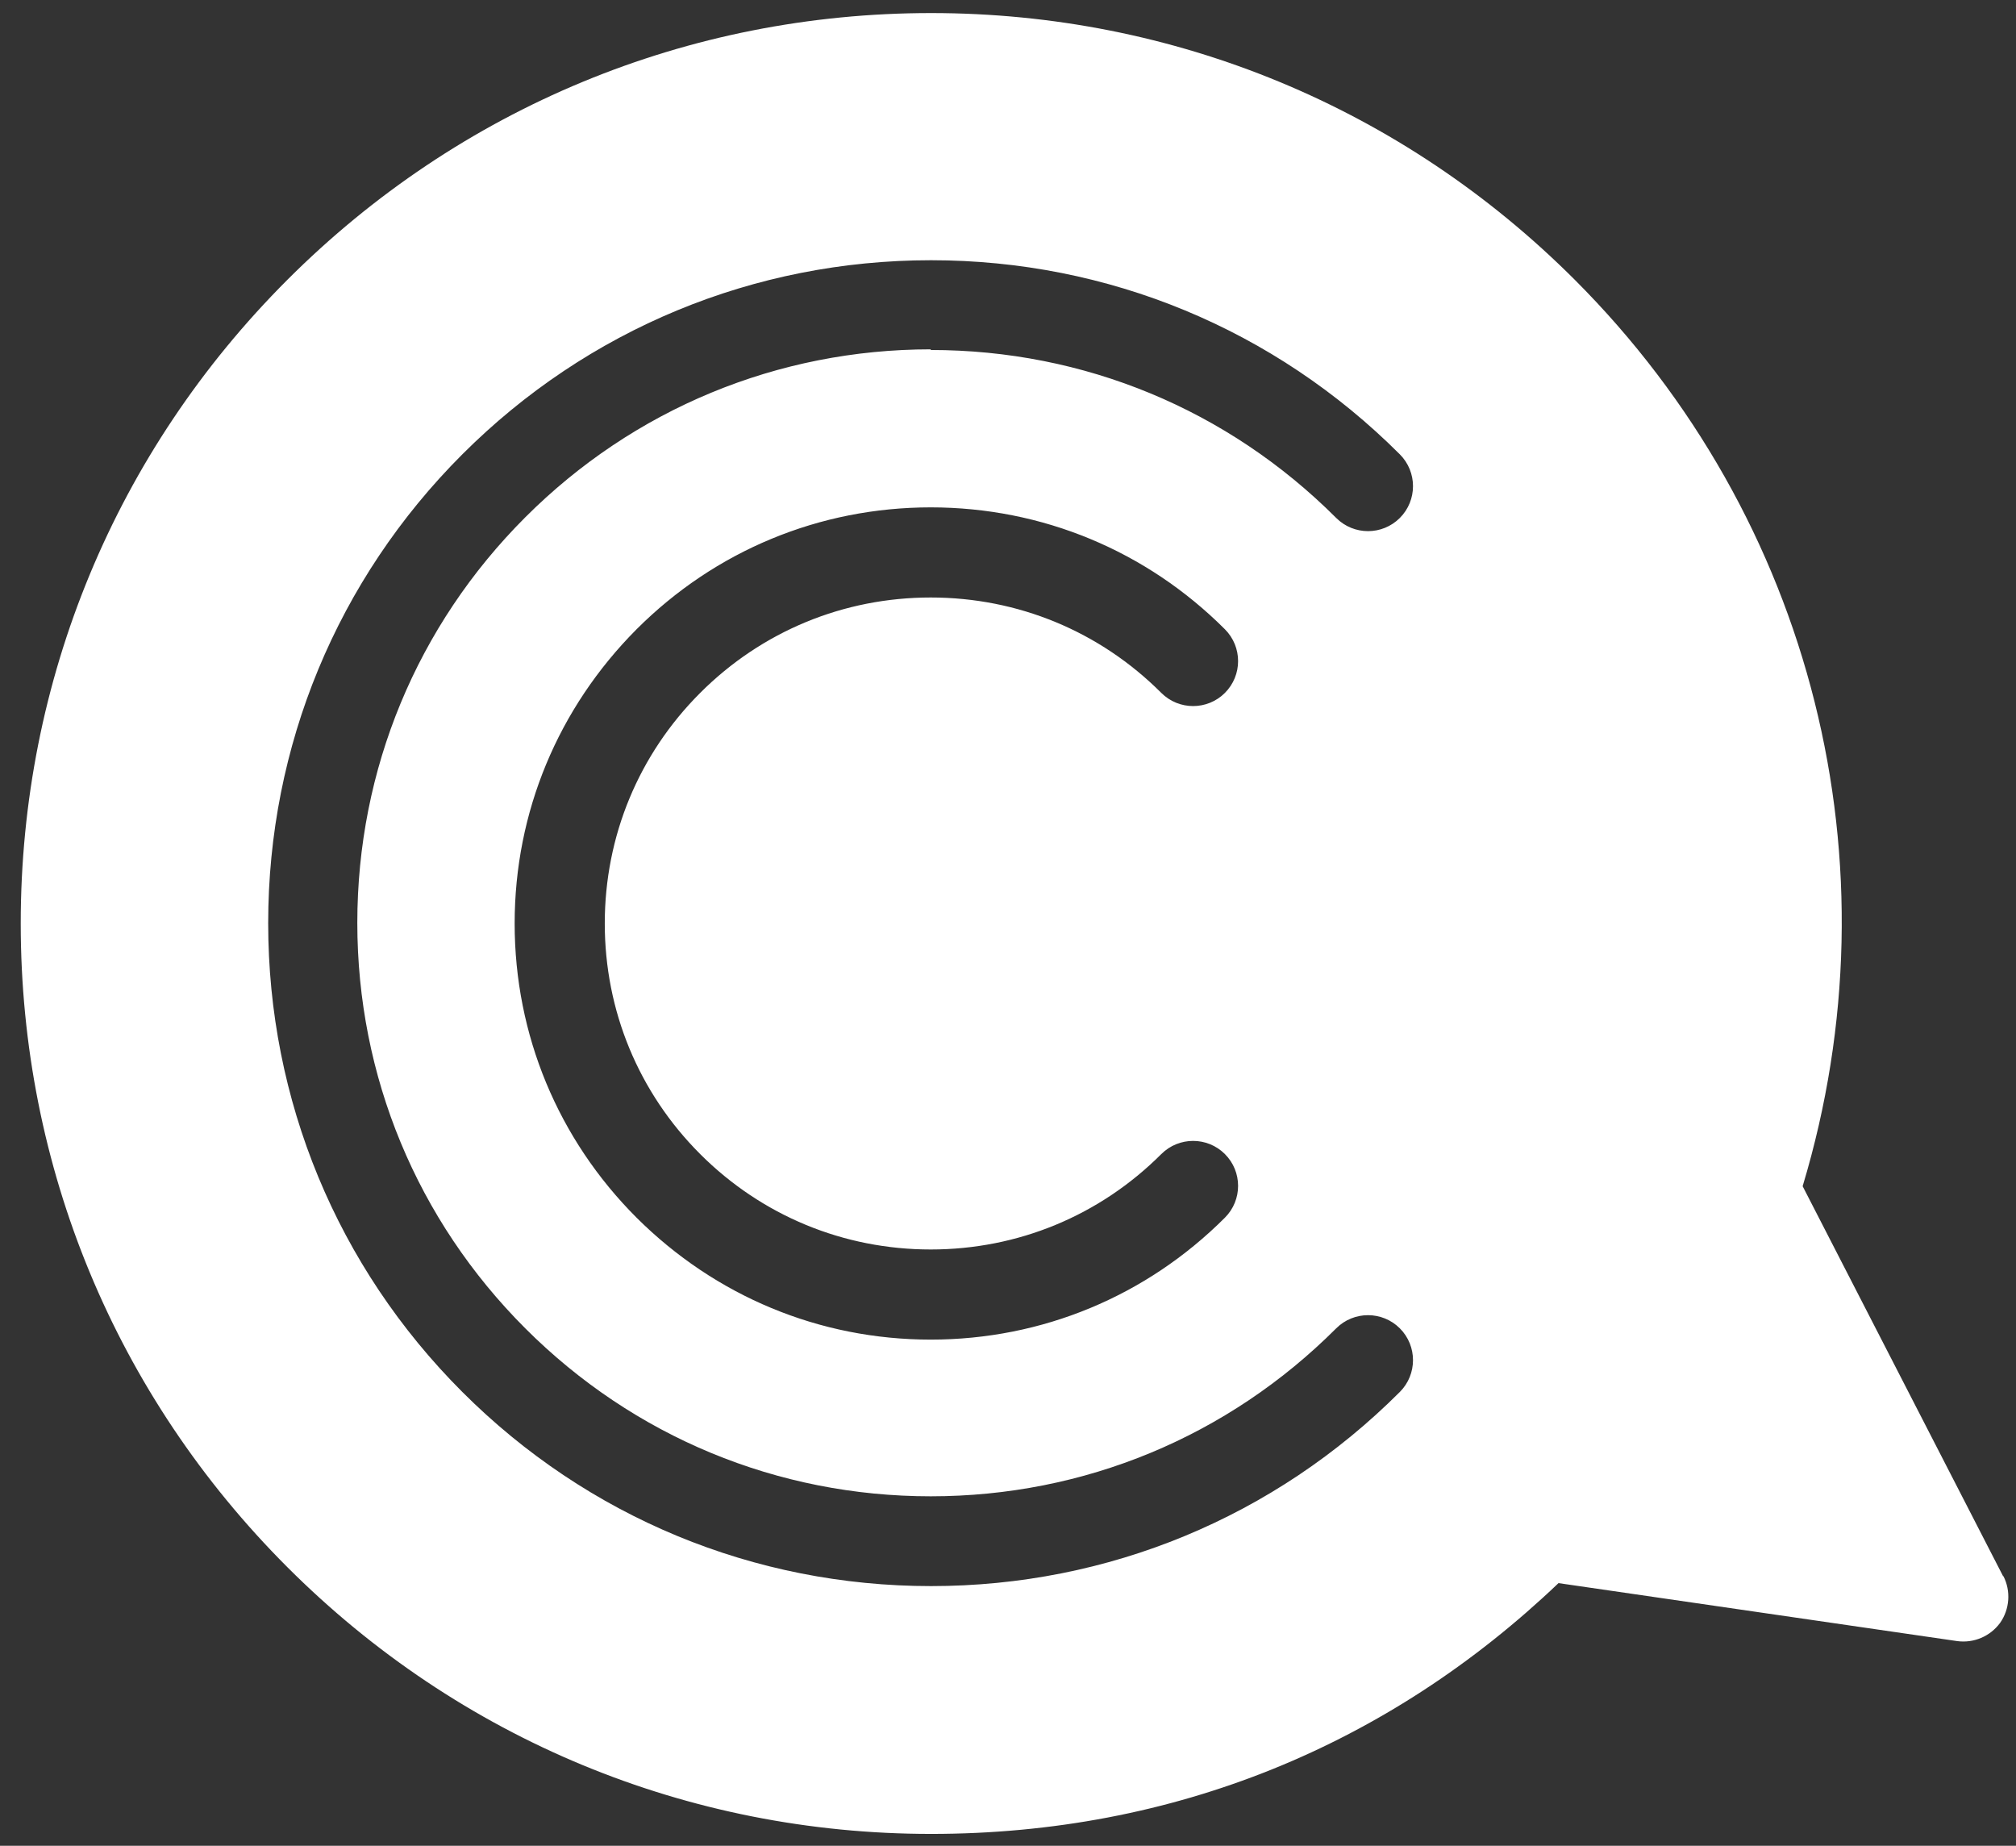 <?xml version="1.0" encoding="UTF-8"?>
<svg xmlns="http://www.w3.org/2000/svg" width="71" height="65" viewBox="0 0 71 65" fill="none">
  <rect x="0" y="0" width="71" height="65" fill="#333333" stroke="none"/>
  <path d="M32.779 12.302C27.389 12.302 22.314 14.402 18.499 18.217C14.684 22.032 12.584 27.096 12.584 32.498C12.584 37.899 14.684 42.963 18.499 46.778C22.314 50.593 27.377 52.693 32.779 52.693C38.181 52.693 43.244 50.593 47.059 46.778C47.678 46.16 48.681 46.16 49.3 46.778C49.918 47.396 49.918 48.4 49.3 49.018C44.889 53.428 39.021 55.855 32.791 55.855C26.561 55.855 20.692 53.428 16.282 49.018C11.872 44.608 9.445 38.739 9.445 32.509C9.445 26.279 11.872 20.41 16.282 16C20.692 11.59 26.561 9.164 32.791 9.164C39.021 9.164 44.889 11.59 49.3 16C49.918 16.619 49.918 17.622 49.3 18.24C48.681 18.859 47.678 18.859 47.059 18.24C43.244 14.425 38.181 12.325 32.779 12.325M24.659 40.641C26.829 42.811 29.711 44.001 32.779 44.001C35.847 44.001 38.729 42.811 40.899 40.641C41.518 40.023 42.521 40.023 43.139 40.641C43.758 41.259 43.758 42.263 43.139 42.881C40.374 45.646 36.699 47.175 32.779 47.175C28.859 47.175 25.196 45.646 22.419 42.881C19.654 40.116 18.125 36.441 18.125 32.521C18.125 28.601 19.654 24.937 22.419 22.16C25.184 19.395 28.859 17.867 32.779 17.867C36.699 17.867 40.374 19.395 43.139 22.16C43.758 22.779 43.758 23.782 43.139 24.401C42.521 25.019 41.518 25.019 40.899 24.401C38.729 22.23 35.847 21.041 32.779 21.041C29.711 21.041 26.829 22.23 24.659 24.401C22.489 26.571 21.299 29.452 21.299 32.521C21.299 35.589 22.489 38.471 24.659 40.641ZM70.545 55.505L63.486 41.773C66.905 30.432 63.86 18.252 55.46 9.852C49.404 3.797 41.354 0.46 32.791 0.46C24.227 0.46 16.177 3.797 10.122 9.852C4.067 15.907 0.73 23.957 0.73 32.521C0.73 41.084 4.067 49.135 10.122 55.19C16.177 61.245 24.227 64.582 32.791 64.582C41.354 64.582 48.903 61.455 54.888 55.75L68.923 57.791C69.507 57.873 70.09 57.628 70.44 57.15C70.778 56.671 70.825 56.03 70.557 55.505" fill="white"></path>
</svg>

